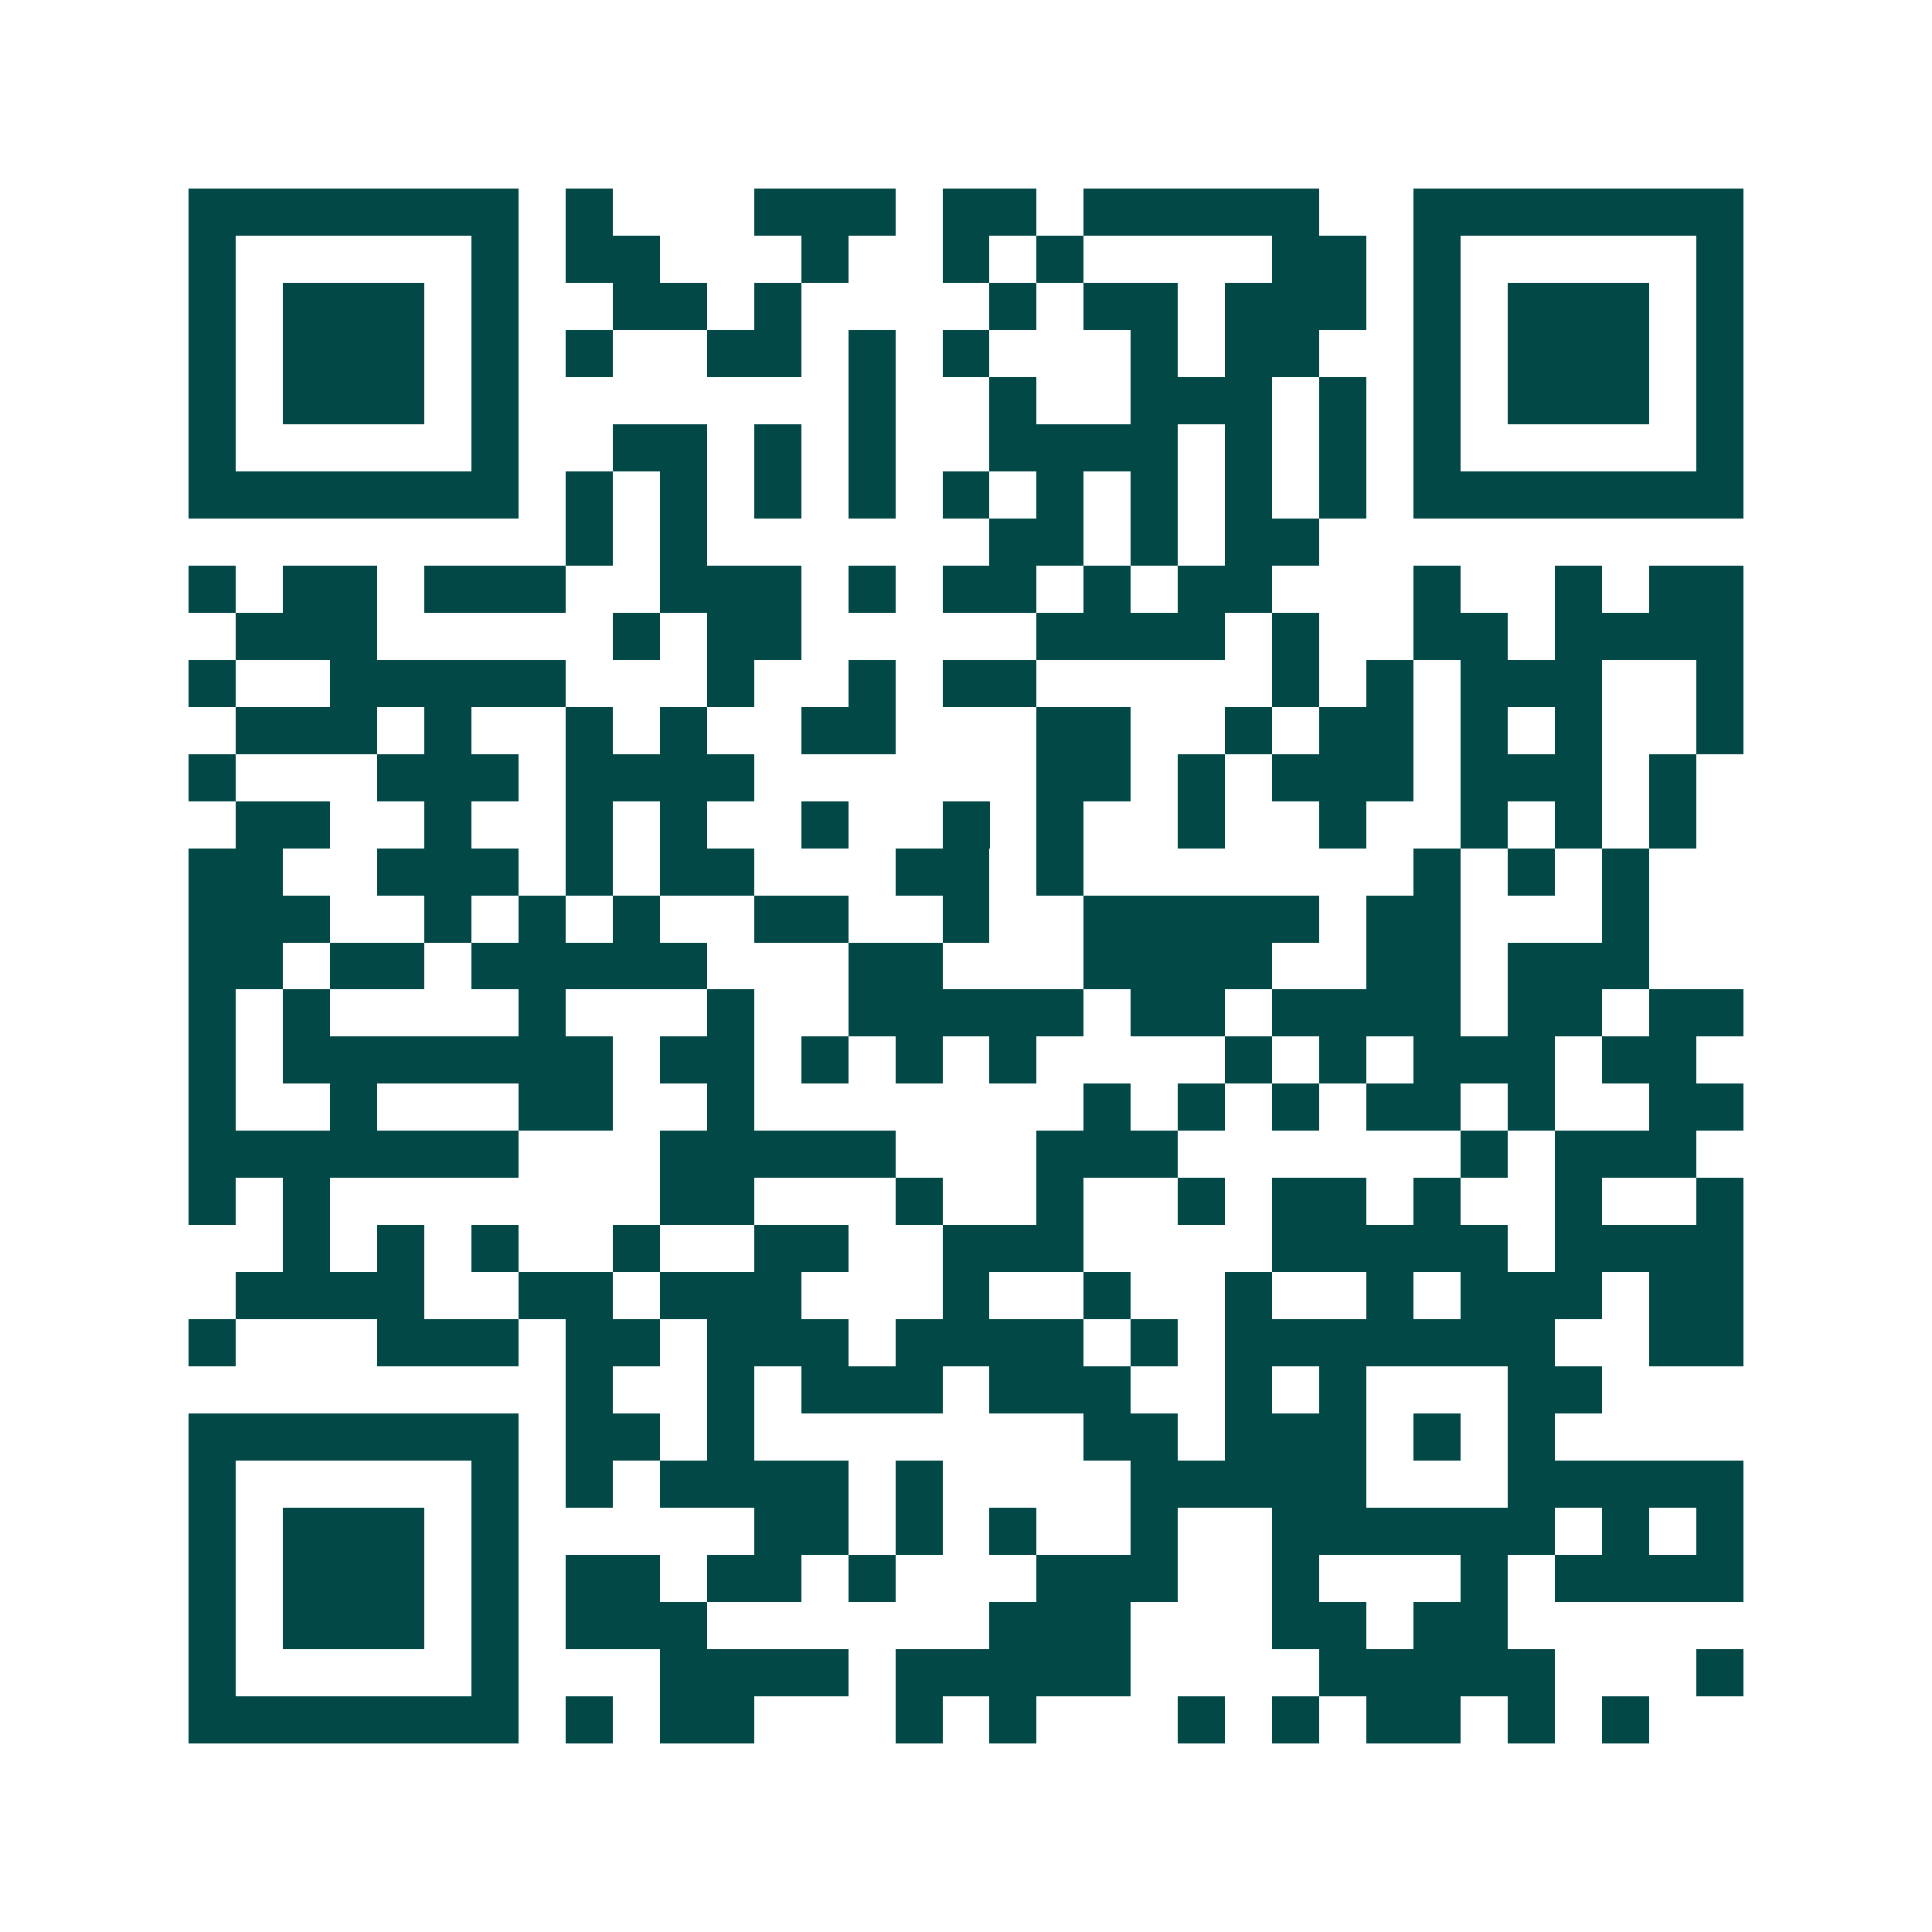 <svg xmlns="http://www.w3.org/2000/svg" width="200" height="200" viewBox="0 0 41 41" shape-rendering="crispEdges"><path fill="#ffffff" d="M0 0h41v41H0z"/><path stroke="#014847" d="M4 4.5h7m1 0h1m3 0h3m1 0h2m1 0h5m2 0h7M4 5.5h1m5 0h1m1 0h2m3 0h1m2 0h1m1 0h1m4 0h2m1 0h1m5 0h1M4 6.5h1m1 0h3m1 0h1m2 0h2m1 0h1m4 0h1m1 0h2m1 0h3m1 0h1m1 0h3m1 0h1M4 7.5h1m1 0h3m1 0h1m1 0h1m2 0h2m1 0h1m1 0h1m3 0h1m1 0h2m2 0h1m1 0h3m1 0h1M4 8.5h1m1 0h3m1 0h1m7 0h1m2 0h1m2 0h3m1 0h1m1 0h1m1 0h3m1 0h1M4 9.5h1m5 0h1m2 0h2m1 0h1m1 0h1m2 0h4m1 0h1m1 0h1m1 0h1m5 0h1M4 10.5h7m1 0h1m1 0h1m1 0h1m1 0h1m1 0h1m1 0h1m1 0h1m1 0h1m1 0h1m1 0h7M12 11.5h1m1 0h1m6 0h2m1 0h1m1 0h2M4 12.5h1m1 0h2m1 0h3m2 0h3m1 0h1m1 0h2m1 0h1m1 0h2m3 0h1m2 0h1m1 0h2M5 13.5h3m5 0h1m1 0h2m5 0h4m1 0h1m2 0h2m1 0h4M4 14.5h1m2 0h5m3 0h1m2 0h1m1 0h2m5 0h1m1 0h1m1 0h3m2 0h1M5 15.5h3m1 0h1m2 0h1m1 0h1m2 0h2m3 0h2m2 0h1m1 0h2m1 0h1m1 0h1m2 0h1M4 16.5h1m3 0h3m1 0h4m6 0h2m1 0h1m1 0h3m1 0h3m1 0h1M5 17.5h2m2 0h1m2 0h1m1 0h1m2 0h1m2 0h1m1 0h1m2 0h1m2 0h1m2 0h1m1 0h1m1 0h1M4 18.5h2m2 0h3m1 0h1m1 0h2m3 0h2m1 0h1m7 0h1m1 0h1m1 0h1M4 19.5h3m2 0h1m1 0h1m1 0h1m2 0h2m2 0h1m2 0h5m1 0h2m3 0h1M4 20.5h2m1 0h2m1 0h5m3 0h2m3 0h4m2 0h2m1 0h3M4 21.5h1m1 0h1m4 0h1m3 0h1m2 0h5m1 0h2m1 0h4m1 0h2m1 0h2M4 22.5h1m1 0h7m1 0h2m1 0h1m1 0h1m1 0h1m4 0h1m1 0h1m1 0h3m1 0h2M4 23.5h1m2 0h1m3 0h2m2 0h1m7 0h1m1 0h1m1 0h1m1 0h2m1 0h1m2 0h2M4 24.5h7m3 0h5m3 0h3m6 0h1m1 0h3M4 25.5h1m1 0h1m7 0h2m3 0h1m2 0h1m2 0h1m1 0h2m1 0h1m2 0h1m2 0h1M6 26.5h1m1 0h1m1 0h1m2 0h1m2 0h2m2 0h3m4 0h5m1 0h4M5 27.5h4m2 0h2m1 0h3m3 0h1m2 0h1m2 0h1m2 0h1m1 0h3m1 0h2M4 28.5h1m3 0h3m1 0h2m1 0h3m1 0h4m1 0h1m1 0h7m2 0h2M12 29.5h1m2 0h1m1 0h3m1 0h3m2 0h1m1 0h1m3 0h2M4 30.5h7m1 0h2m1 0h1m7 0h2m1 0h3m1 0h1m1 0h1M4 31.5h1m5 0h1m1 0h1m1 0h4m1 0h1m4 0h5m3 0h5M4 32.5h1m1 0h3m1 0h1m5 0h2m1 0h1m1 0h1m2 0h1m2 0h6m1 0h1m1 0h1M4 33.5h1m1 0h3m1 0h1m1 0h2m1 0h2m1 0h1m3 0h3m2 0h1m3 0h1m1 0h4M4 34.5h1m1 0h3m1 0h1m1 0h3m6 0h3m3 0h2m1 0h2M4 35.5h1m5 0h1m3 0h4m1 0h5m4 0h5m3 0h1M4 36.5h7m1 0h1m1 0h2m3 0h1m1 0h1m3 0h1m1 0h1m1 0h2m1 0h1m1 0h1"/></svg>
